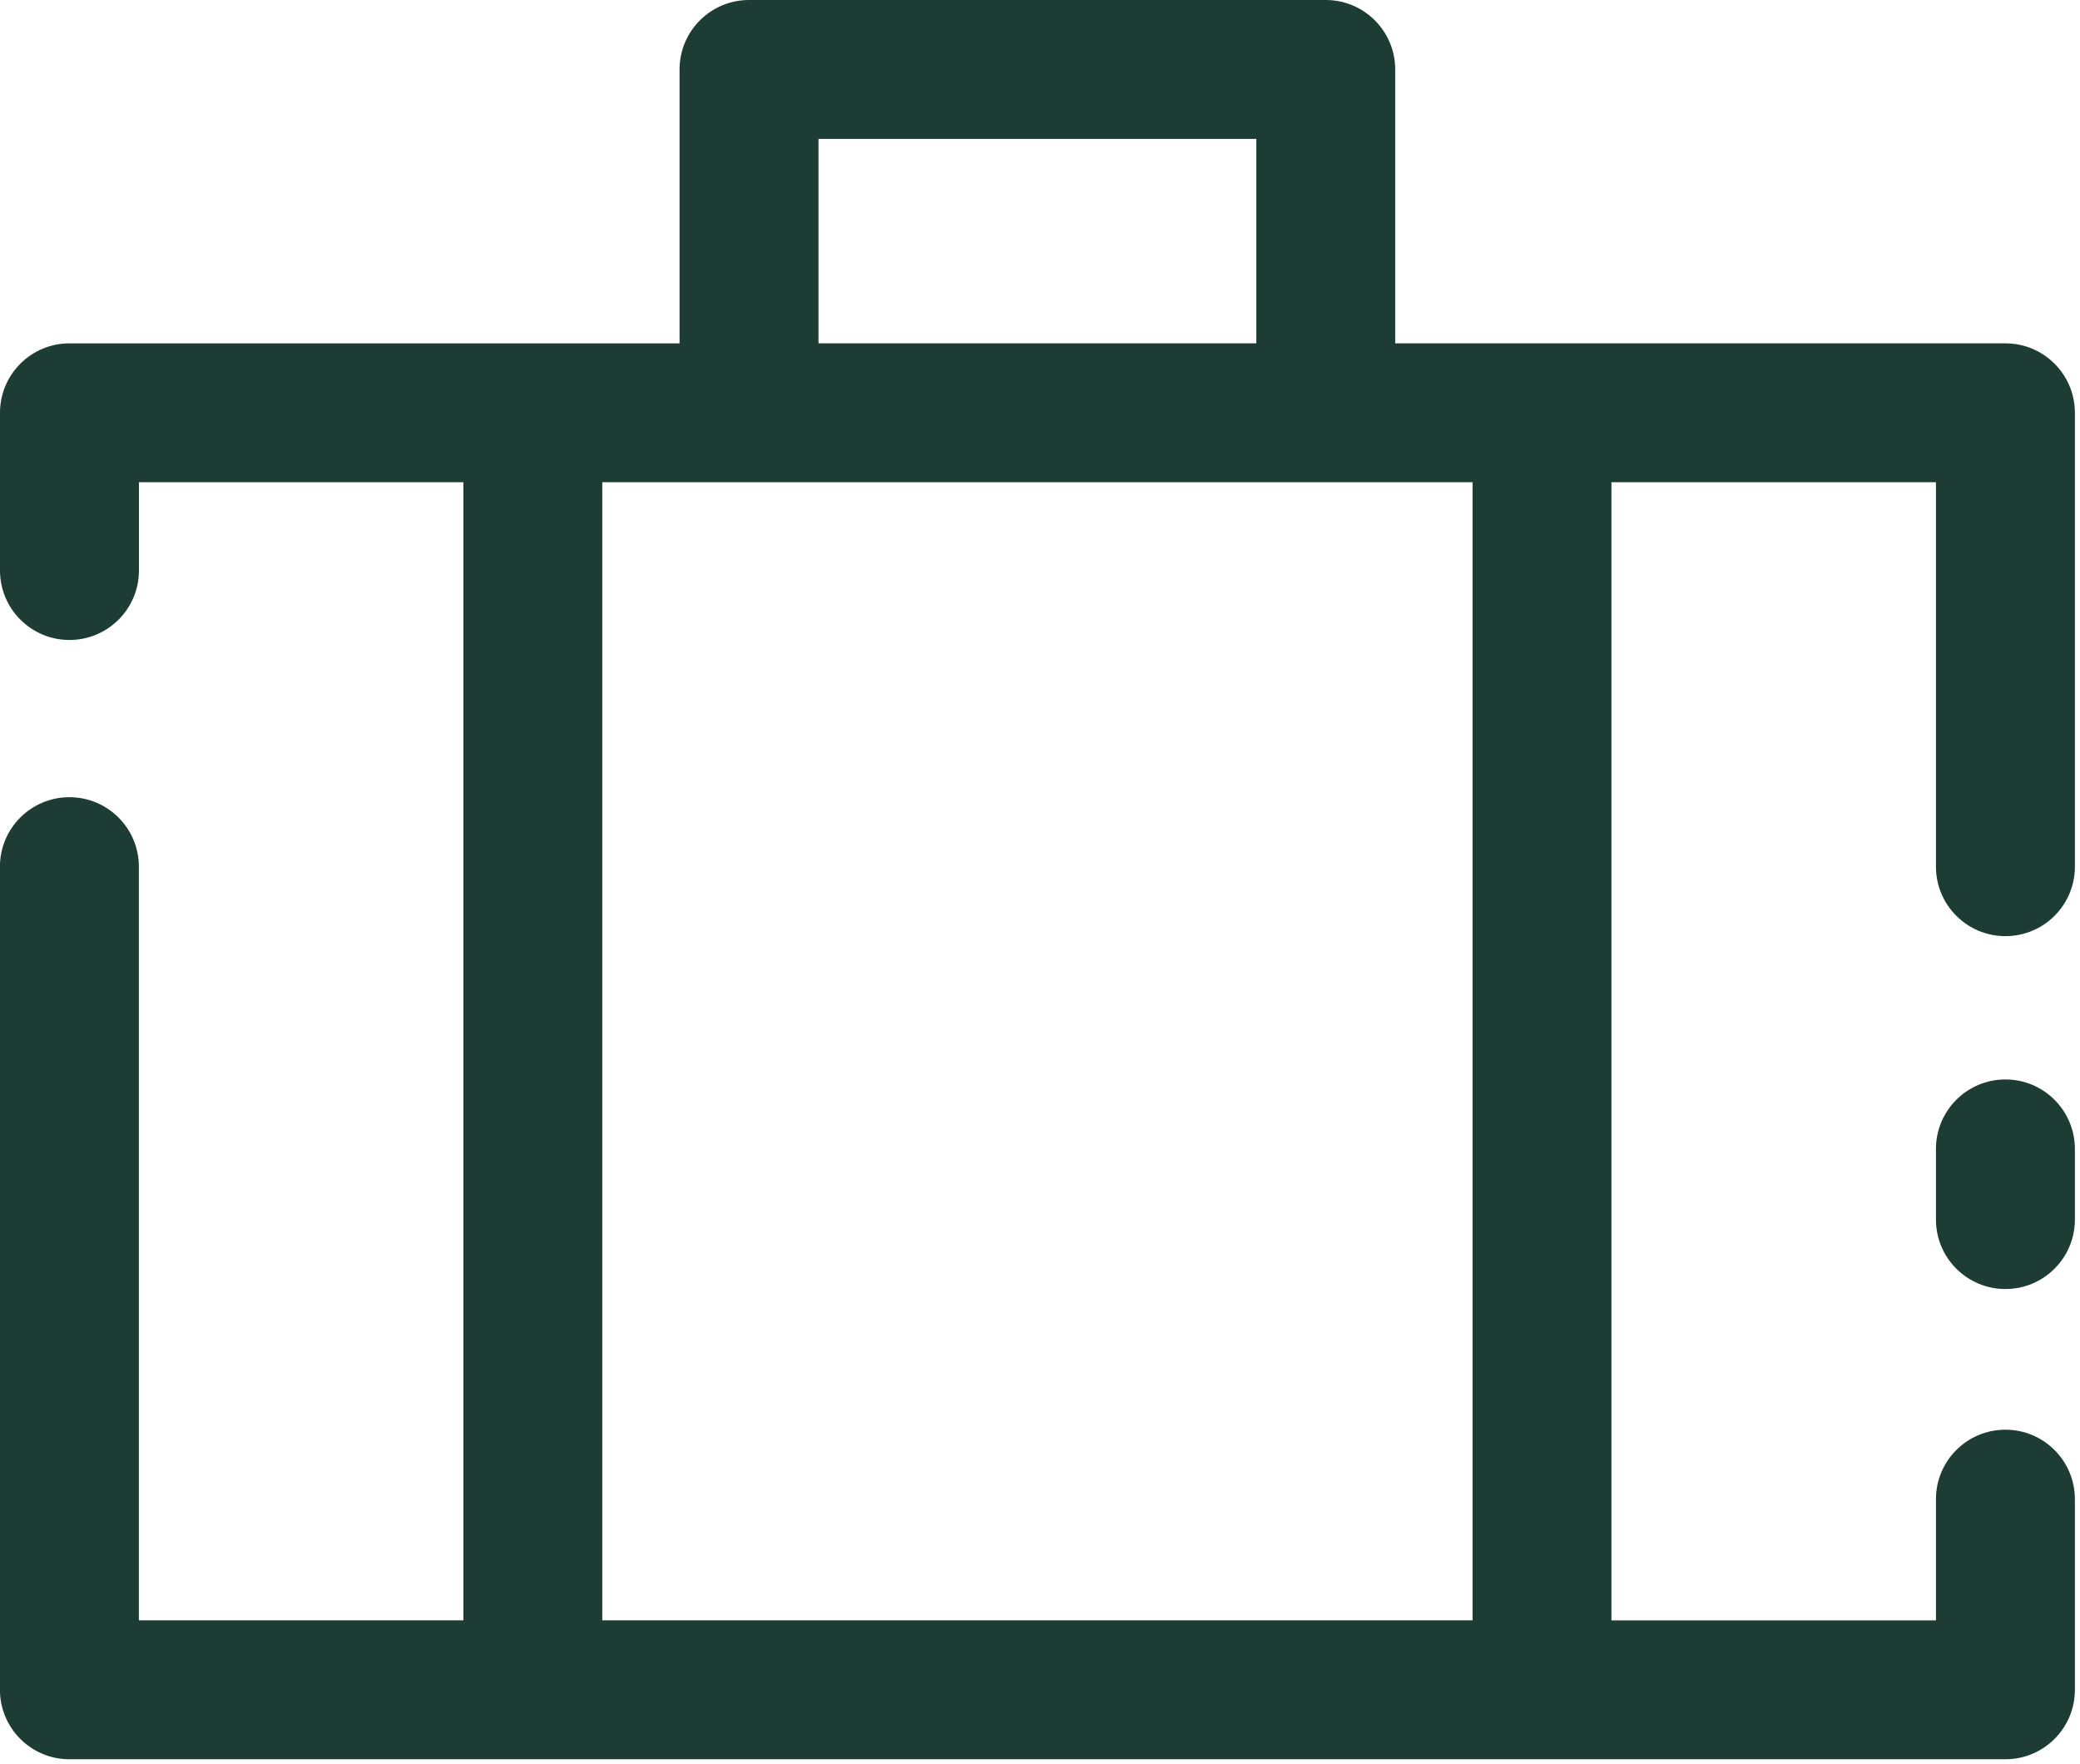 <svg xmlns="http://www.w3.org/2000/svg" width="362" height="307" viewBox="0 0 362 307" fill="none"><path d="M349.02 187.85C342.35 187.85 336.93 193.26 336.93 199.94V212.23C336.93 218.9 342.34 224.32 349.02 224.32C355.7 224.32 361.11 218.91 361.11 212.23V199.94C361.11 193.27 355.7 187.85 349.02 187.85ZM349.02 59.74H242.82V12.09C242.82 5.42 237.41 0 230.73 0H130.36C123.69 0 118.27 5.41 118.27 12.09V59.75H12.09C5.42 59.75 -9.76585e-06 65.16 -9.76585e-06 71.84V99.28C-9.76585e-06 105.95 5.41 111.37 12.09 111.37C18.77 111.37 24.18 105.96 24.18 99.28V83.92H80.65V281.97H24.17V150.82C24.17 144.15 18.76 138.73 12.08 138.73C5.4 138.73 -0.01 144.14 -0.01 150.82V294.06C-0.01 300.73 5.4 306.15 12.08 306.15H349.02C355.69 306.15 361.11 300.74 361.11 294.06V260.89C361.11 254.22 355.7 248.8 349.02 248.8C342.34 248.8 336.93 254.21 336.93 260.89V281.98H280.45V83.92H336.93V150.82C336.93 157.49 342.34 162.91 349.02 162.91C355.7 162.91 361.11 157.5 361.11 150.82V71.84C361.11 65.17 355.7 59.75 349.02 59.75V59.74ZM142.45 24.17H218.65V59.74H142.45V24.17ZM256.28 281.97H104.82V83.92H256.28V281.97Z" fill="#1D3C34"></path></svg>